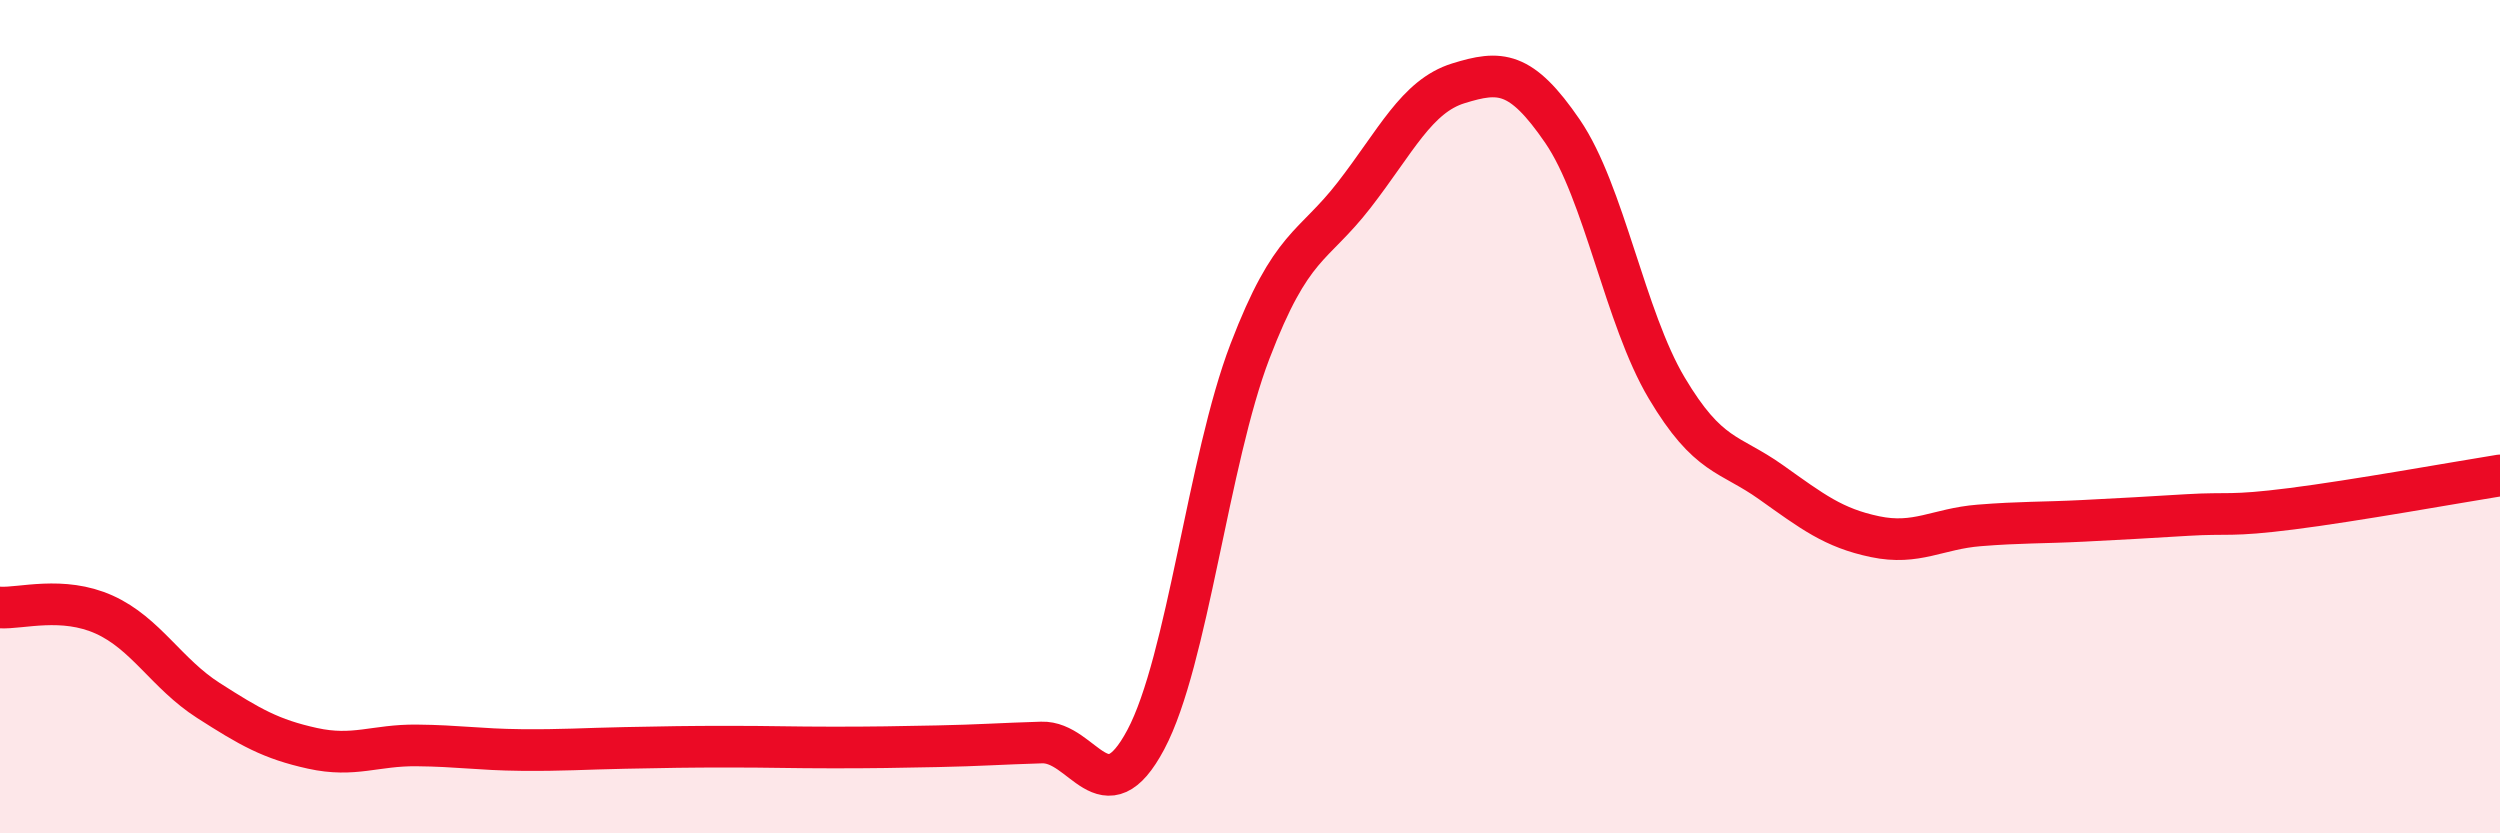 
    <svg width="60" height="20" viewBox="0 0 60 20" xmlns="http://www.w3.org/2000/svg">
      <path
        d="M 0,14.58 C 0.5,14.61 1.5,14.3 2.5,14.75 C 3.5,15.2 4,16.17 5,16.81 C 6,17.45 6.5,17.74 7.5,17.96 C 8.5,18.18 9,17.88 10,17.89 C 11,17.9 11.5,17.99 12.5,18 C 13.5,18.01 14,17.97 15,17.95 C 16,17.93 16.5,17.92 17.5,17.92 C 18.5,17.92 19,17.94 20,17.94 C 21,17.94 21.5,17.93 22.5,17.91 C 23.5,17.89 24,17.85 25,17.82 C 26,17.79 26.5,19.63 27.5,17.75 C 28.5,15.87 29,11.04 30,8.43 C 31,5.82 31.5,5.97 32.5,4.68 C 33.5,3.39 34,2.31 35,2 C 36,1.69 36.5,1.69 37.5,3.15 C 38.5,4.61 39,7.63 40,9.31 C 41,10.99 41.5,10.86 42.5,11.57 C 43.5,12.28 44,12.67 45,12.88 C 46,13.09 46.5,12.69 47.5,12.61 C 48.5,12.53 49,12.55 50,12.5 C 51,12.45 51.5,12.42 52.5,12.36 C 53.5,12.3 53.5,12.4 55,12.21 C 56.5,12.02 59,11.57 60,11.41L60 20L0 20Z"
        fill="#EB0A25"
        opacity="0.1"
        stroke-linecap="round"
        stroke-linejoin="round"
      />
      <path
        d="M 0,14.58 C 0.5,14.61 1.5,14.3 2.5,14.75 C 3.5,15.2 4,16.17 5,16.81 C 6,17.45 6.5,17.74 7.5,17.96 C 8.5,18.18 9,17.88 10,17.89 C 11,17.9 11.5,17.99 12.5,18 C 13.5,18.01 14,17.97 15,17.95 C 16,17.93 16.5,17.92 17.5,17.92 C 18.5,17.92 19,17.94 20,17.94 C 21,17.94 21.5,17.93 22.5,17.91 C 23.5,17.89 24,17.85 25,17.82 C 26,17.79 26.5,19.63 27.5,17.75 C 28.5,15.87 29,11.04 30,8.43 C 31,5.82 31.5,5.97 32.5,4.68 C 33.5,3.39 34,2.31 35,2 C 36,1.69 36.5,1.69 37.5,3.15 C 38.5,4.61 39,7.63 40,9.31 C 41,10.99 41.5,10.86 42.5,11.57 C 43.5,12.28 44,12.67 45,12.88 C 46,13.09 46.5,12.69 47.5,12.61 C 48.5,12.53 49,12.55 50,12.5 C 51,12.45 51.5,12.42 52.5,12.36 C 53.5,12.3 53.5,12.4 55,12.21 C 56.5,12.02 59,11.57 60,11.41"
        stroke="#EB0A25"
        stroke-width="1"
        fill="none"
        stroke-linecap="round"
        stroke-linejoin="round"
      />
    </svg>
  